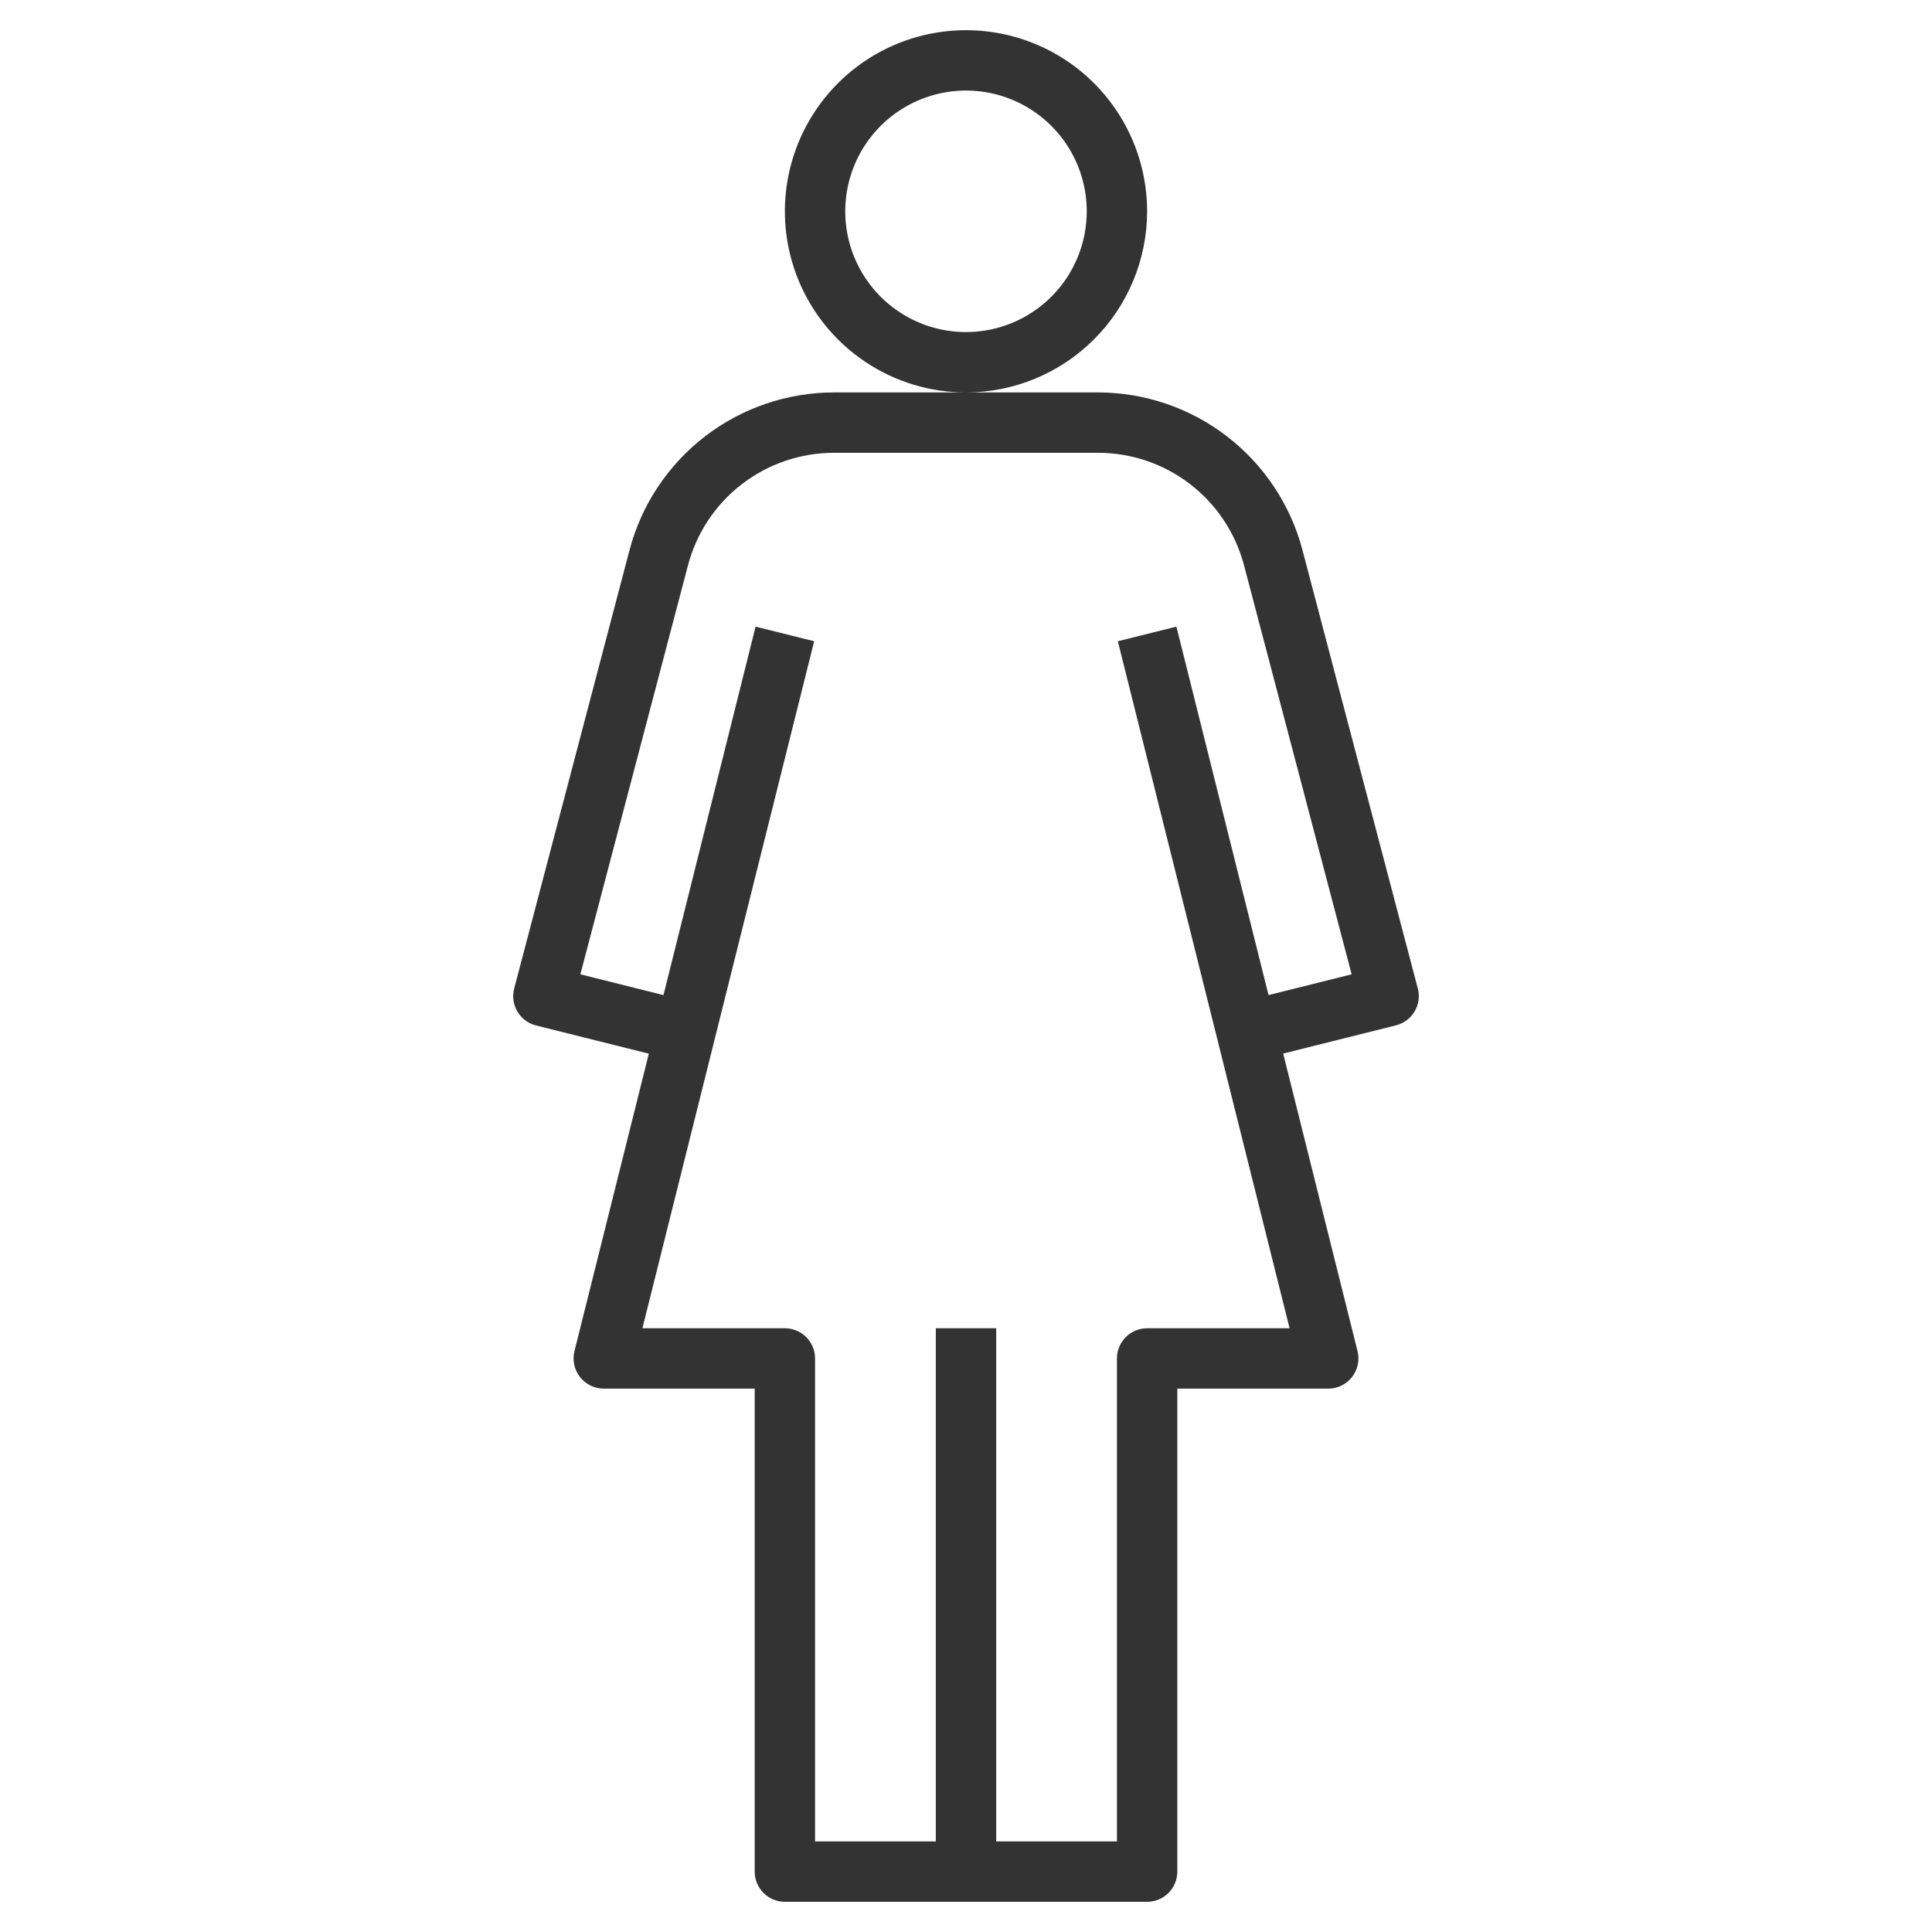 <svg width="120" height="120" viewBox="0 0 120 120" fill="none" xmlns="http://www.w3.org/2000/svg">
<path d="M71.25 13.125C71.25 10.9 70.59 8.725 69.354 6.875C68.118 5.025 66.361 3.583 64.305 2.731C62.25 1.88 59.988 1.657 57.805 2.091C55.623 2.525 53.618 3.597 52.045 5.17C50.472 6.743 49.4 8.748 48.966 10.93C48.532 13.113 48.755 15.374 49.606 17.43C50.458 19.486 51.9 21.243 53.75 22.479C55.6 23.715 57.775 24.375 60 24.375C62.983 24.372 65.843 23.186 67.952 21.077C70.061 18.968 71.247 16.108 71.25 13.125ZM60 20.625C58.517 20.625 57.067 20.185 55.833 19.361C54.6 18.537 53.639 17.366 53.071 15.995C52.503 14.625 52.355 13.117 52.644 11.662C52.934 10.207 53.648 8.871 54.697 7.822C55.746 6.773 57.082 6.059 58.537 5.769C59.992 5.48 61.5 5.628 62.87 6.196C64.241 6.764 65.412 7.725 66.236 8.958C67.06 10.192 67.5 11.642 67.5 13.125C67.5 15.114 66.71 17.022 65.303 18.428C63.897 19.835 61.989 20.625 60 20.625ZM88.063 61.397L80.897 34.159C80.157 31.356 78.511 28.877 76.215 27.107C73.919 25.338 71.102 24.377 68.203 24.375H51.797C48.898 24.377 46.081 25.338 43.785 27.107C41.49 28.877 39.843 31.356 39.103 34.159L31.937 61.397C31.874 61.637 31.859 61.887 31.893 62.133C31.927 62.379 32.01 62.615 32.136 62.829C32.262 63.043 32.43 63.229 32.628 63.377C32.827 63.526 33.054 63.633 33.294 63.694L40.3 65.445L35.681 83.921C35.612 84.198 35.607 84.486 35.666 84.765C35.726 85.043 35.848 85.305 36.023 85.529C36.198 85.754 36.422 85.935 36.678 86.06C36.934 86.185 37.215 86.25 37.5 86.25H46.875V116.25C46.875 116.747 47.073 117.224 47.424 117.576C47.776 117.927 48.253 118.125 48.75 118.125H71.25C71.747 118.125 72.224 117.927 72.576 117.576C72.928 117.224 73.125 116.747 73.125 116.25V86.25H82.5C82.785 86.25 83.066 86.185 83.322 86.06C83.578 85.935 83.802 85.754 83.977 85.529C84.153 85.305 84.275 85.043 84.334 84.765C84.393 84.486 84.388 84.198 84.319 83.921L79.701 65.438L86.706 63.686C86.947 63.626 87.173 63.519 87.372 63.37C87.571 63.222 87.738 63.035 87.864 62.821C87.991 62.608 88.073 62.371 88.107 62.125C88.141 61.88 88.126 61.629 88.063 61.389V61.397ZM71.25 82.5C70.753 82.5 70.276 82.698 69.924 83.049C69.573 83.401 69.375 83.878 69.375 84.375V114.375H61.875V82.5H58.125V114.375H50.625V84.375C50.625 83.878 50.428 83.401 50.076 83.049C49.724 82.698 49.247 82.5 48.75 82.5H39.902L50.569 39.829L46.931 38.921L41.209 61.807L36.047 60.516L42.731 35.115C43.258 33.112 44.433 31.34 46.073 30.076C47.713 28.811 49.726 28.125 51.797 28.125H68.203C70.274 28.125 72.287 28.811 73.927 30.076C75.567 31.34 76.742 33.112 77.269 35.115L83.953 60.516L78.791 61.807L73.069 38.921L69.431 39.829L80.098 82.5H71.25Z" fill="#333333"/>
</svg>
